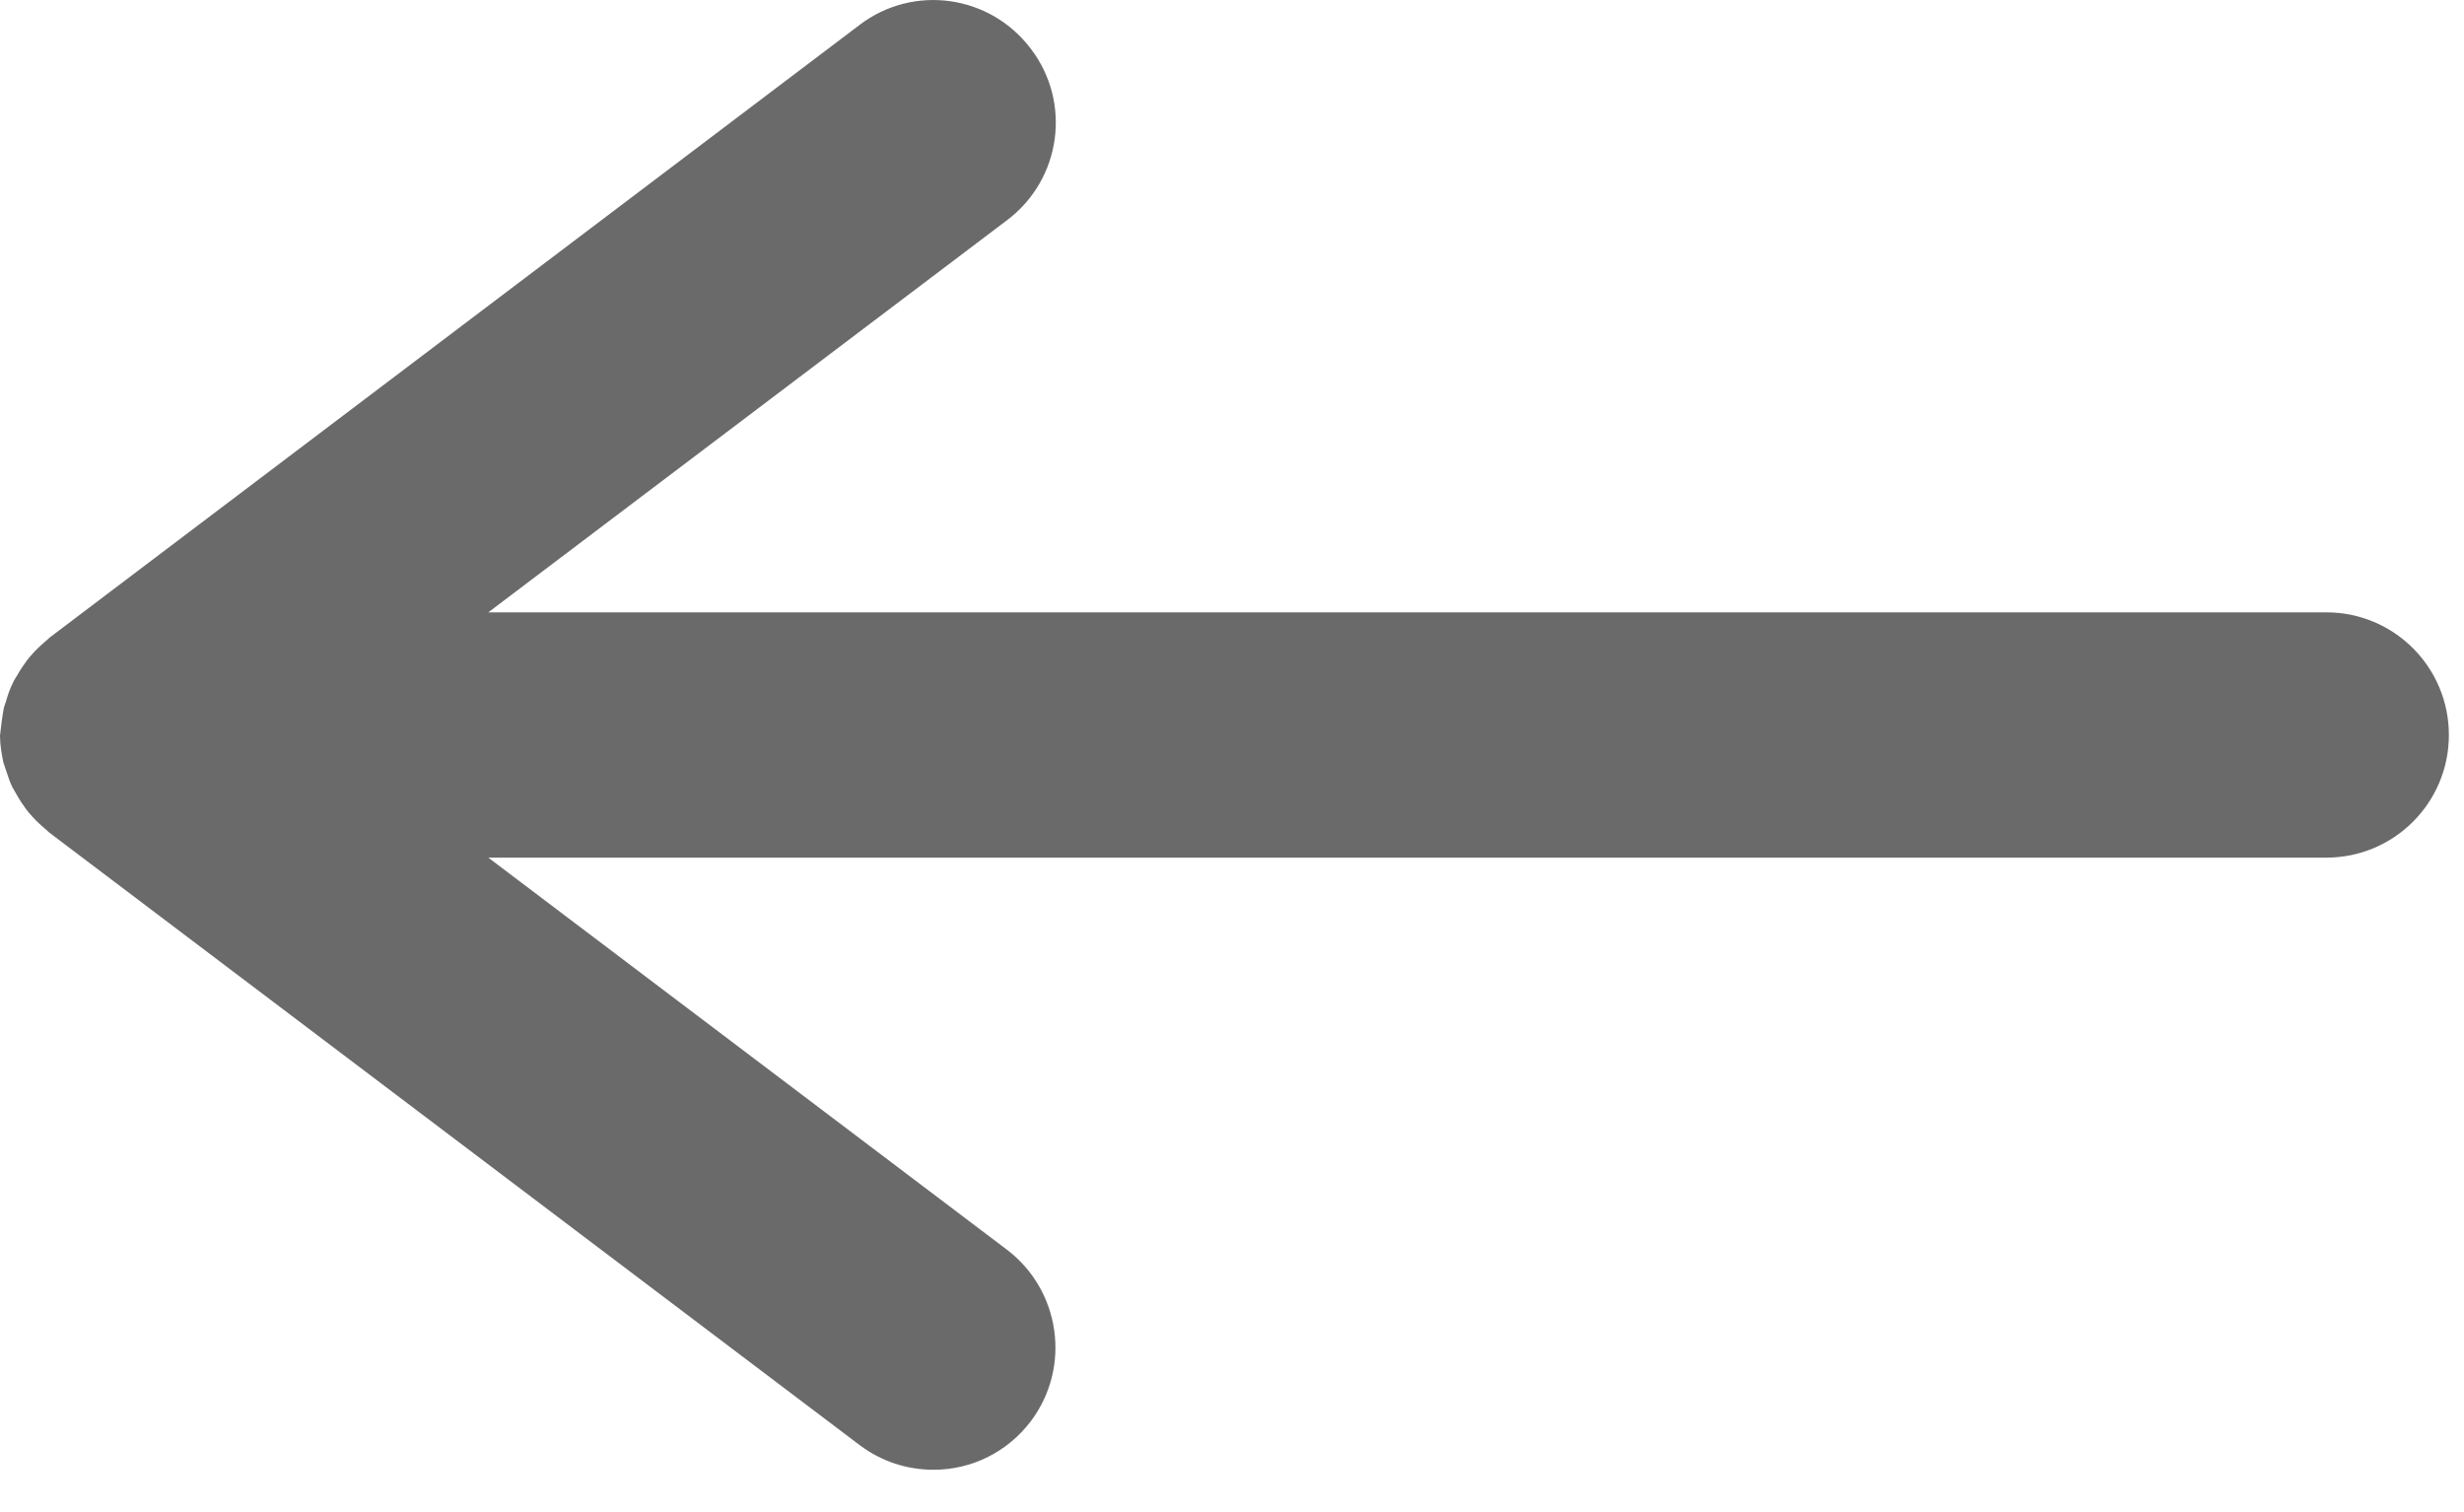 <?xml version="1.0" encoding="UTF-8"?> <svg xmlns="http://www.w3.org/2000/svg" width="44" height="27" viewBox="0 0 44 27" fill="none"><path d="M0.07 12.634C0.08 12.594 0.1 12.554 0.11 12.514C0.14 12.404 0.18 12.294 0.23 12.194C0.25 12.144 0.28 12.104 0.31 12.054C0.36 11.964 0.42 11.874 0.48 11.794C0.51 11.754 0.55 11.704 0.59 11.664C0.66 11.584 0.74 11.514 0.82 11.444C0.85 11.424 0.87 11.394 0.9 11.374L15.351 0.444C16.311 -0.286 17.68 -0.096 18.41 0.874C19.14 1.834 18.951 3.204 17.98 3.934L8.72 10.934H41.541C42.751 10.934 43.73 11.914 43.73 13.124C43.73 14.334 42.751 15.314 41.541 15.314H8.72L17.98 22.314C18.941 23.044 19.131 24.414 18.41 25.374C17.98 25.944 17.331 26.244 16.671 26.244C16.21 26.244 15.751 26.104 15.351 25.804L0.89 14.874C0.86 14.854 0.84 14.824 0.81 14.804C0.73 14.734 0.65 14.664 0.58 14.584C0.54 14.544 0.51 14.504 0.47 14.454C0.41 14.374 0.35 14.284 0.3 14.194C0.27 14.144 0.25 14.104 0.22 14.054C0.17 13.954 0.14 13.844 0.1 13.734C0.09 13.694 0.07 13.654 0.06 13.614C0.03 13.464 0 13.304 0 13.134C0.02 12.954 0.04 12.794 0.07 12.634Z" fill="#6A6A6A"></path></svg> 